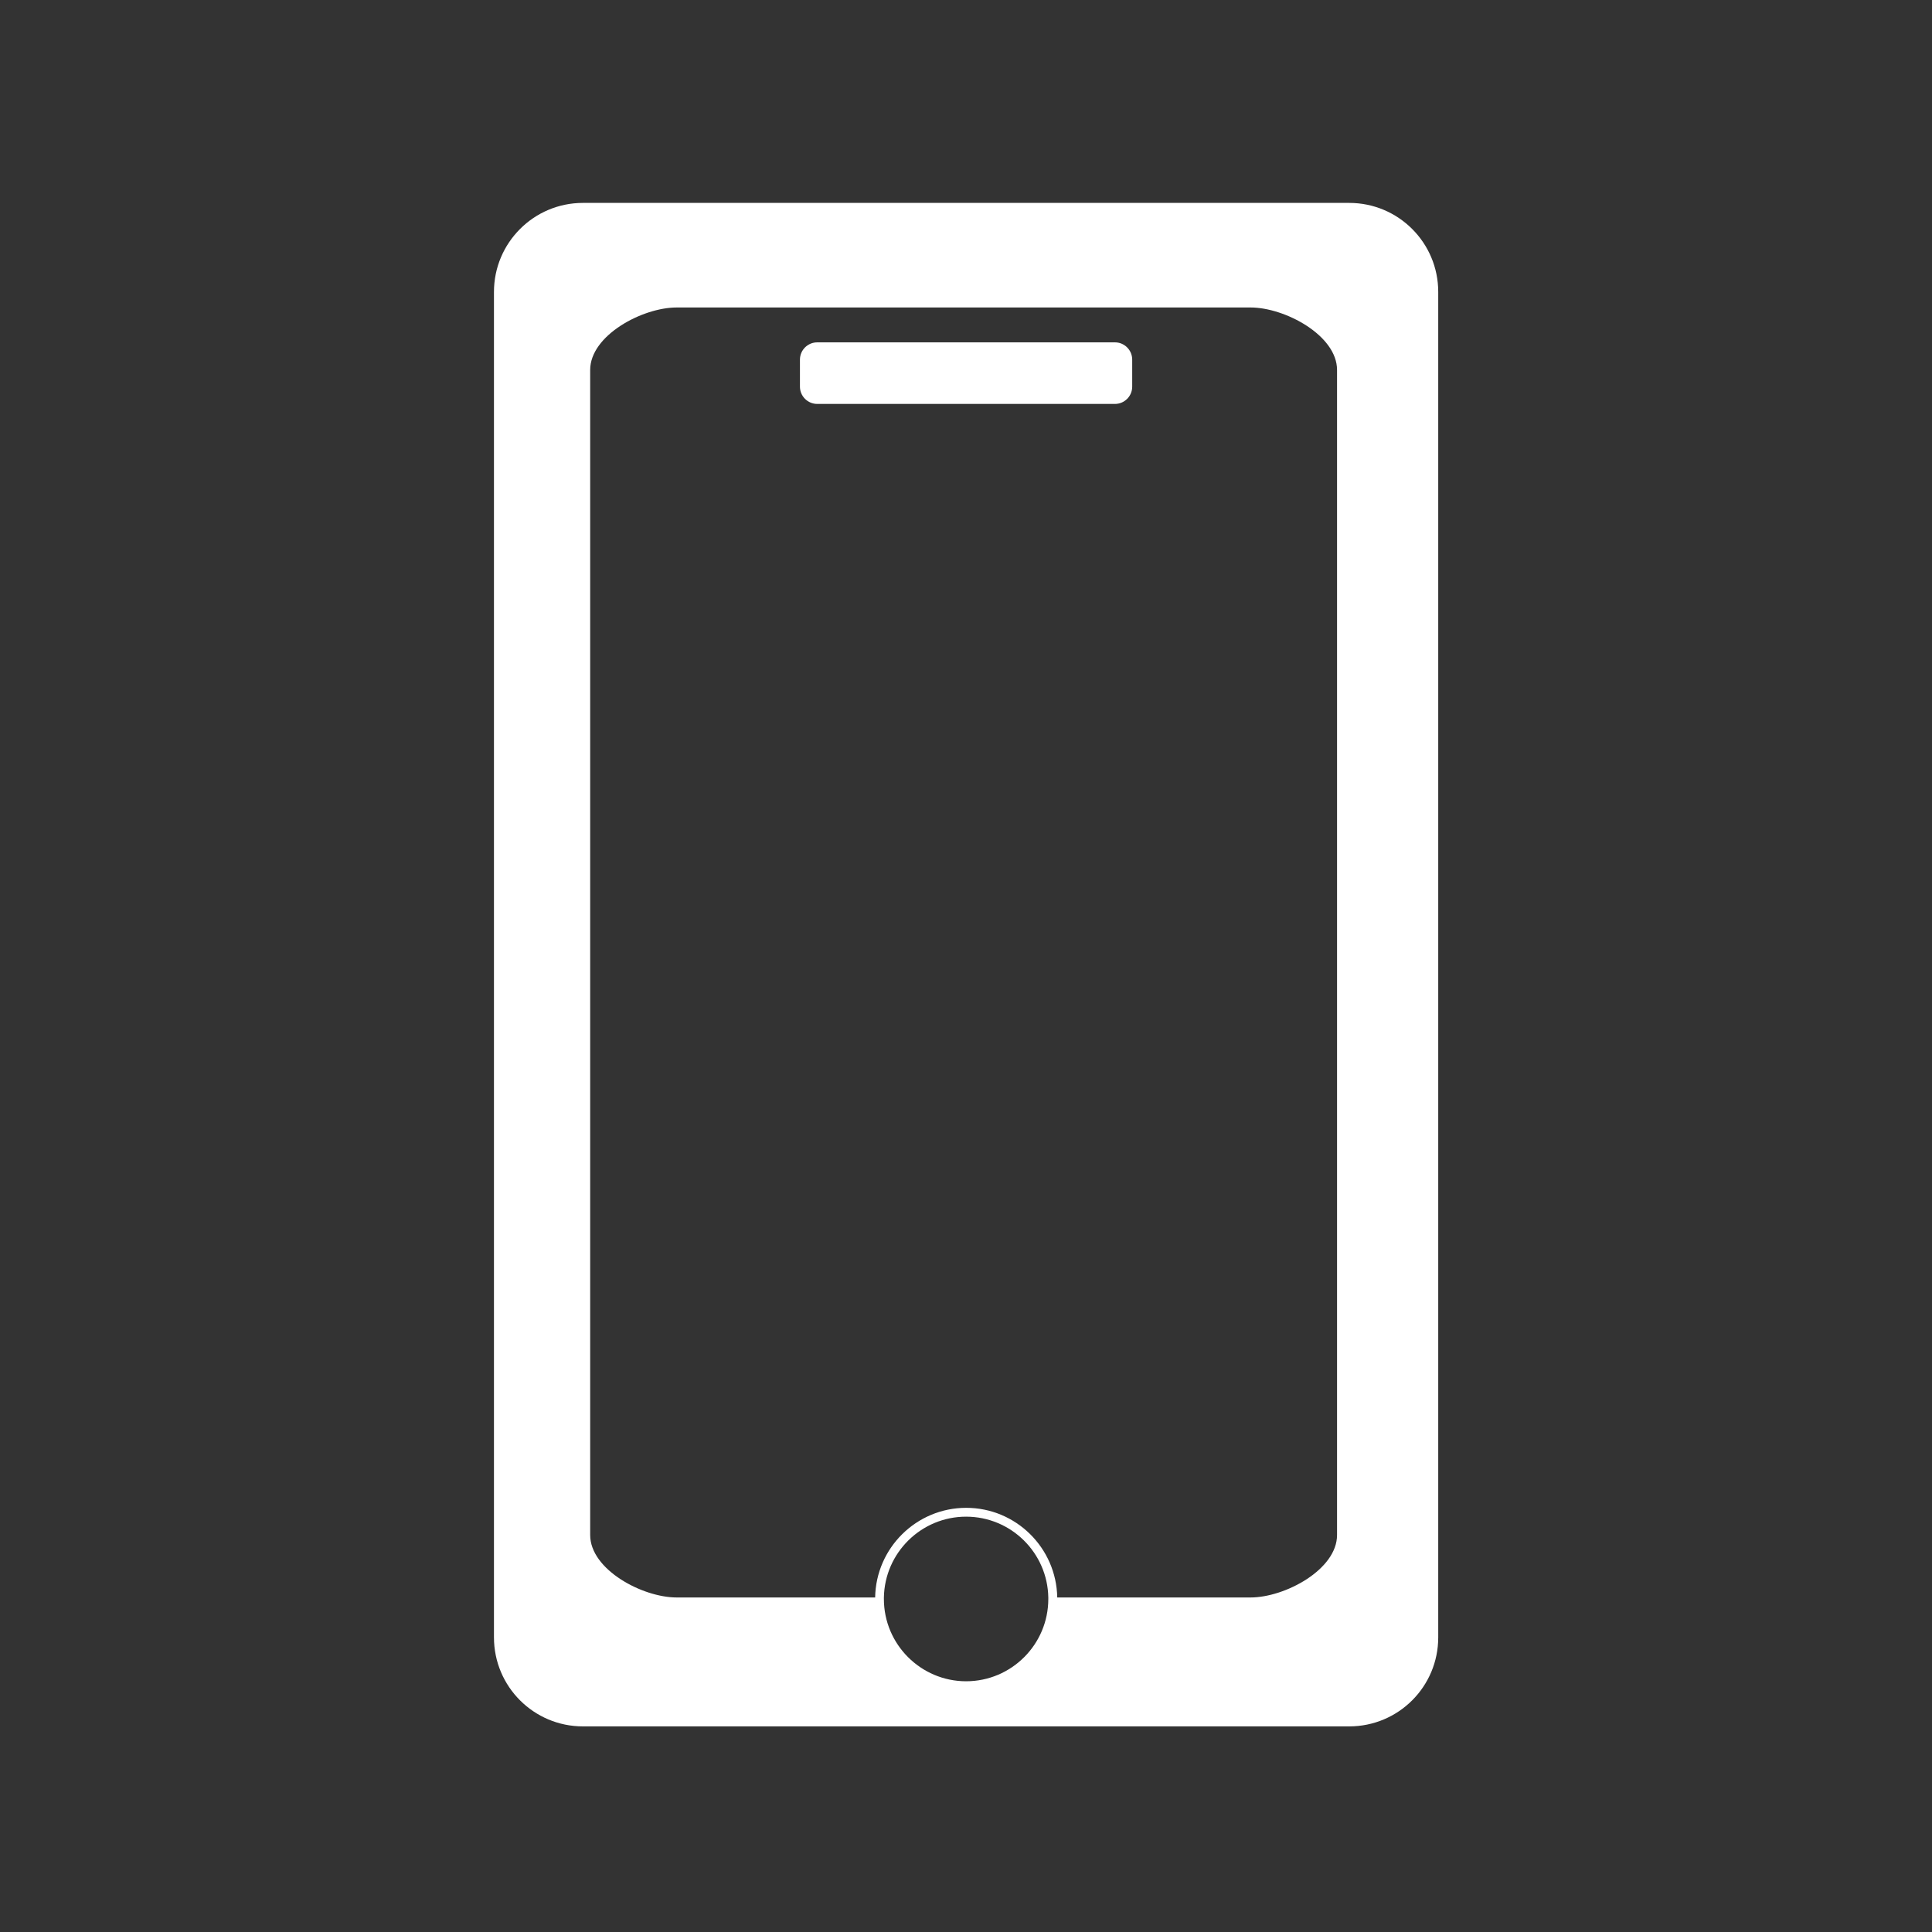 <svg width="40" height="40" viewBox="0 0 40 40" fill="none" xmlns="http://www.w3.org/2000/svg">
<rect x="0" y="0" width="40" height="40" fill="#333333" stroke="none"/>
<path fill-rule="evenodd" clip-rule="evenodd" d="M12.069 4.201H27.934C28.952 4.201 29.777 5.025 29.777 6.044V33.9C29.777 34.919 28.953 35.743 27.934 35.743H12.069C11.052 35.743 10.227 34.919 10.227 33.9V6.044C10.227 5.027 11.052 4.201 12.069 4.201ZM18.3 33.105C18.3 34.044 19.064 34.808 20.002 34.809C20.942 34.808 21.704 34.044 21.704 33.105V33.074C21.688 32.148 20.932 31.401 20.002 31.401C19.072 31.401 18.316 32.15 18.3 33.074V33.105ZM25.89 33.074C26.605 33.074 27.682 32.495 27.682 31.781V31.779V7.659C27.682 6.945 26.605 6.366 25.89 6.366H14.011C13.297 6.366 12.219 6.945 12.219 7.659V31.781C12.219 32.495 13.297 33.074 14.011 33.074H18.119C18.135 32.048 18.974 31.218 20.004 31.218C21.034 31.218 21.872 32.048 21.889 33.074H25.89ZM16.921 7.088H23.083C23.281 7.088 23.441 7.248 23.441 7.446V8.005C23.441 8.203 23.281 8.363 23.083 8.363H16.921C16.723 8.363 16.562 8.203 16.562 8.005V7.446C16.562 7.248 16.723 7.088 16.921 7.088Z" fill="white"/>
</svg>
